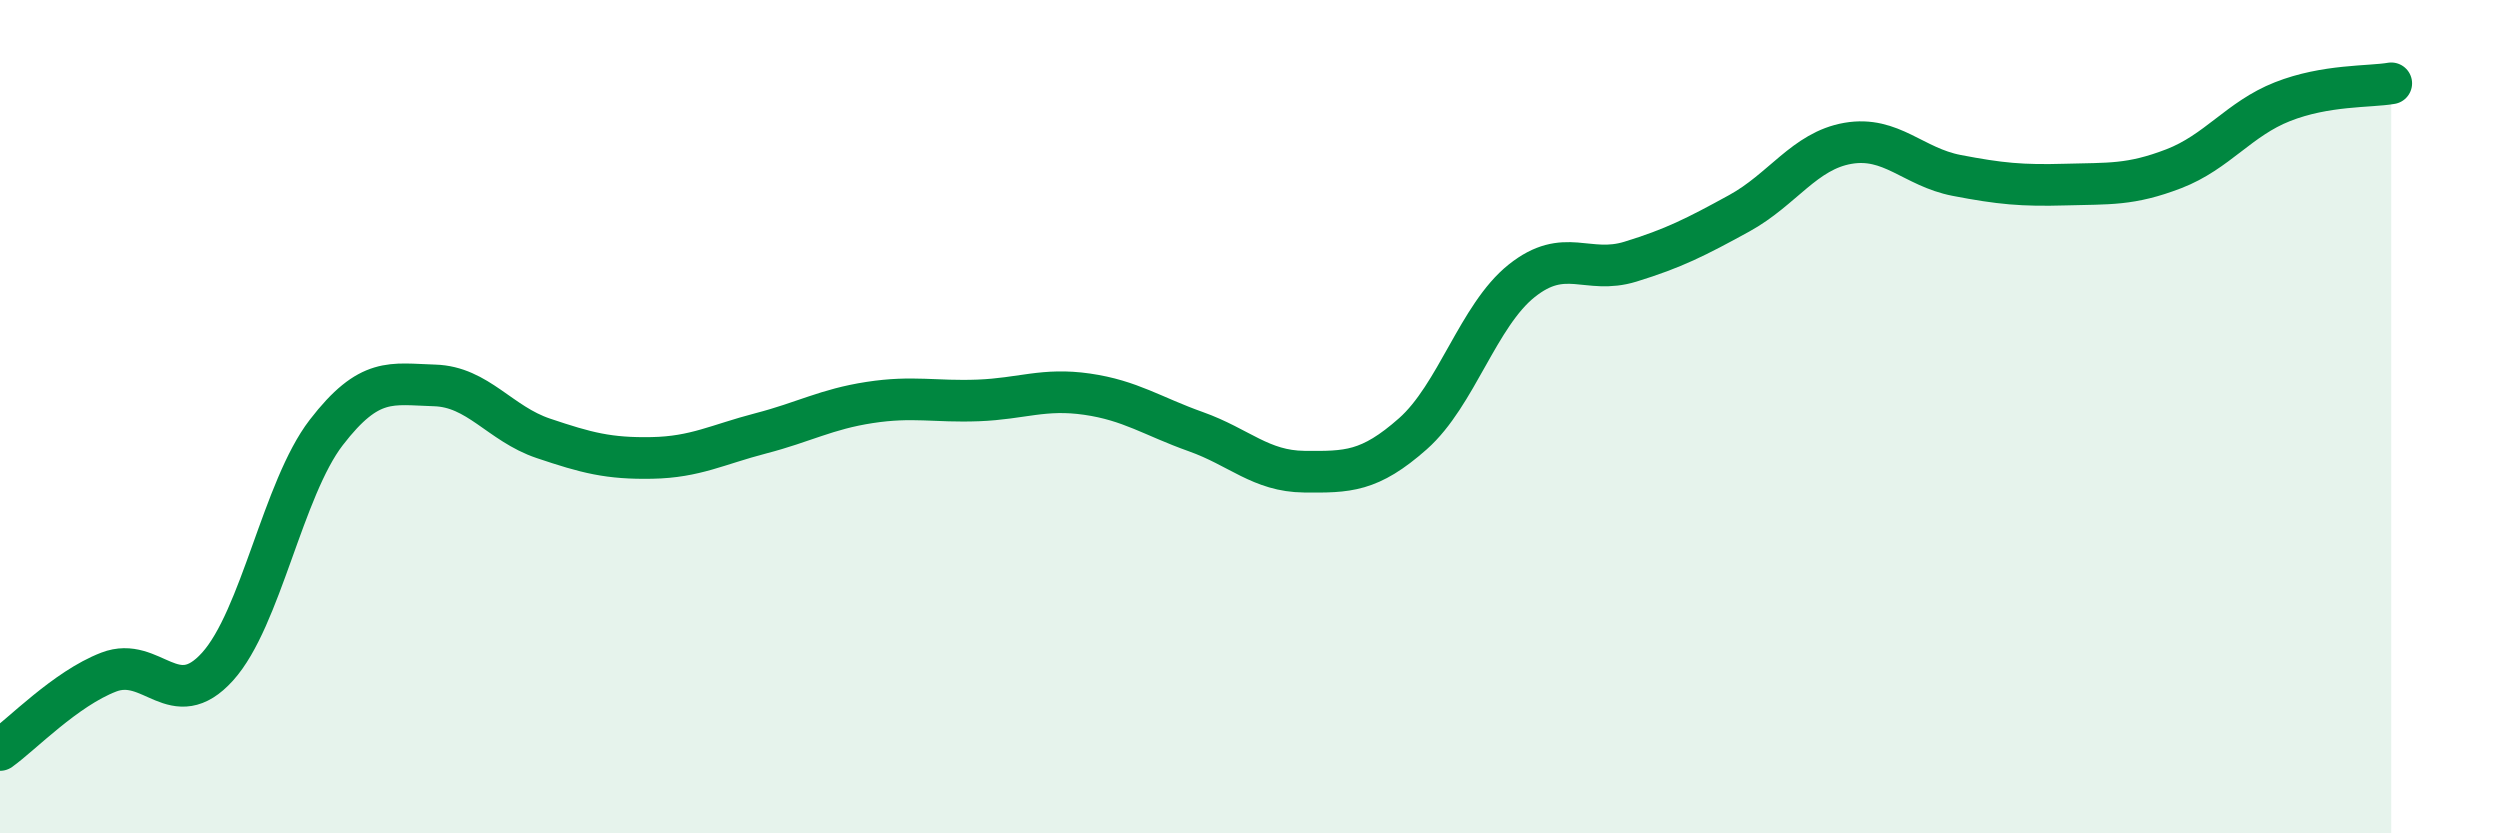 
    <svg width="60" height="20" viewBox="0 0 60 20" xmlns="http://www.w3.org/2000/svg">
      <path
        d="M 0,18 C 0.52,17.63 1.57,16.53 2.61,16.13 C 3.65,15.73 4.18,17.15 5.22,16 C 6.26,14.85 6.79,11.73 7.83,10.38 C 8.87,9.03 9.39,9.22 10.43,9.25 C 11.47,9.28 12,10.17 13.04,10.52 C 14.08,10.87 14.61,11.01 15.65,10.99 C 16.69,10.97 17.22,10.67 18.26,10.4 C 19.3,10.13 19.83,9.82 20.87,9.66 C 21.91,9.5 22.44,9.65 23.48,9.61 C 24.52,9.57 25.05,9.31 26.09,9.46 C 27.13,9.61 27.66,9.99 28.7,10.36 C 29.74,10.73 30.26,11.31 31.3,11.32 C 32.34,11.33 32.87,11.33 33.91,10.41 C 34.95,9.49 35.48,7.57 36.52,6.74 C 37.56,5.91 38.09,6.6 39.13,6.28 C 40.17,5.96 40.7,5.69 41.74,5.12 C 42.78,4.55 43.31,3.62 44.35,3.44 C 45.39,3.26 45.92,4.01 46.96,4.21 C 48,4.41 48.53,4.46 49.57,4.43 C 50.61,4.4 51.13,4.45 52.17,4.05 C 53.21,3.65 53.74,2.85 54.78,2.44 C 55.82,2.03 56.87,2.09 57.39,2L57.39 20L0 20Z"
        fill="#008740"
        opacity="0.1"
        stroke-linecap="round"
        stroke-linejoin="round"
      />
      <path
        d="M 0,18 C 0.52,17.63 1.57,16.53 2.61,16.13 C 3.65,15.73 4.18,17.15 5.22,16 C 6.26,14.85 6.79,11.73 7.83,10.38 C 8.87,9.03 9.39,9.22 10.43,9.25 C 11.47,9.28 12,10.17 13.04,10.52 C 14.08,10.87 14.61,11.01 15.65,10.99 C 16.69,10.97 17.22,10.67 18.26,10.4 C 19.3,10.13 19.83,9.82 20.87,9.66 C 21.91,9.5 22.44,9.65 23.48,9.61 C 24.52,9.57 25.05,9.31 26.09,9.46 C 27.13,9.61 27.66,9.99 28.7,10.36 C 29.74,10.73 30.26,11.31 31.3,11.32 C 32.34,11.33 32.87,11.33 33.91,10.41 C 34.95,9.49 35.48,7.57 36.52,6.74 C 37.56,5.91 38.09,6.6 39.13,6.28 C 40.17,5.96 40.7,5.69 41.74,5.12 C 42.78,4.55 43.31,3.62 44.35,3.44 C 45.39,3.26 45.92,4.01 46.96,4.21 C 48,4.41 48.53,4.46 49.57,4.43 C 50.61,4.4 51.13,4.45 52.17,4.05 C 53.21,3.65 53.74,2.85 54.78,2.44 C 55.82,2.03 56.87,2.09 57.39,2"
        stroke="#008740"
        stroke-width="1"
        fill="none"
        stroke-linecap="round"
        stroke-linejoin="round"
      />
    </svg>
  